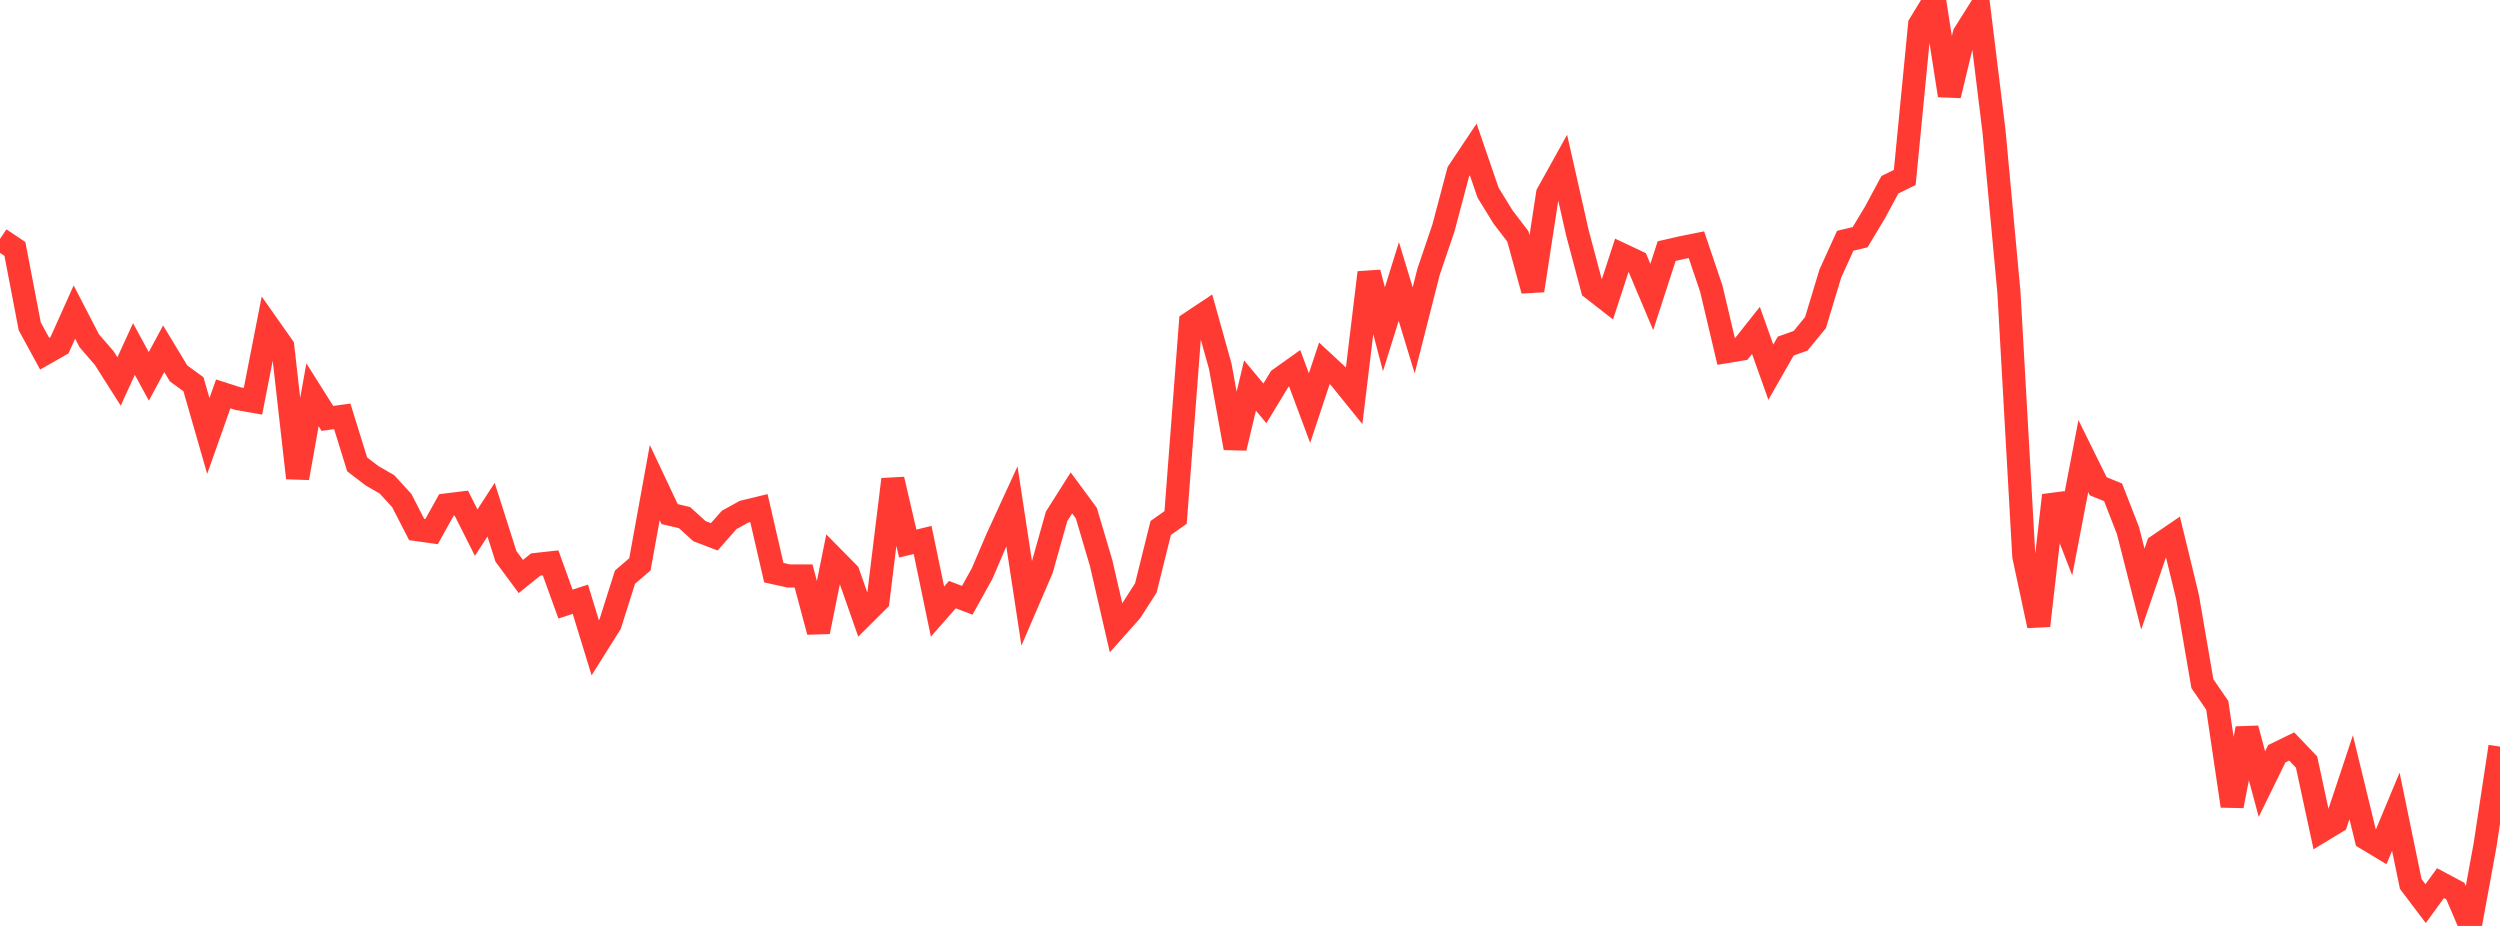 <?xml version="1.0" standalone="no"?>
<!DOCTYPE svg PUBLIC "-//W3C//DTD SVG 1.1//EN" "http://www.w3.org/Graphics/SVG/1.1/DTD/svg11.dtd">

<svg width="135" height="50" viewBox="0 0 135 50" preserveAspectRatio="none" 
  xmlns="http://www.w3.org/2000/svg"
  xmlns:xlink="http://www.w3.org/1999/xlink">


<polyline points="0.0, 12.904 0.804, 13.442 1.607, 17.623 2.411, 19.099 3.214, 18.641 4.018, 16.85 4.821, 18.403 5.625, 19.332 6.429, 20.599 7.232, 18.847 8.036, 20.323 8.839, 18.834 9.643, 20.164 10.446, 20.749 11.25, 23.543 12.054, 21.271 12.857, 21.527 13.661, 21.668 14.464, 17.568 15.268, 18.71 16.071, 25.813 16.875, 21.318 17.679, 22.594 18.482, 22.483 19.286, 25.076 20.089, 25.69 20.893, 26.153 21.696, 27.03 22.5, 28.595 23.304, 28.708 24.107, 27.267 24.911, 27.168 25.714, 28.763 26.518, 27.522 27.321, 30.043 28.125, 31.131 28.929, 30.484 29.732, 30.395 30.536, 32.619 31.339, 32.36 32.143, 34.981 32.946, 33.705 33.75, 31.166 34.554, 30.475 35.357, 26.058 36.161, 27.761 36.964, 27.951 37.768, 28.681 38.571, 28.989 39.375, 28.076 40.179, 27.633 40.982, 27.438 41.786, 30.924 42.589, 31.102 43.393, 31.102 44.196, 34.116 45.0, 30.132 45.804, 30.948 46.607, 33.237 47.411, 32.436 48.214, 25.887 49.018, 29.352 49.821, 29.158 50.625, 33.025 51.429, 32.109 52.232, 32.416 53.036, 30.967 53.839, 29.089 54.643, 27.34 55.446, 32.611 56.25, 30.743 57.054, 27.886 57.857, 26.616 58.661, 27.706 59.464, 30.416 60.268, 33.906 61.071, 33.003 61.875, 31.75 62.679, 28.511 63.482, 27.943 64.286, 17.434 65.089, 16.899 65.893, 19.776 66.696, 24.192 67.5, 20.818 68.304, 21.781 69.107, 20.458 69.911, 19.884 70.714, 22.037 71.518, 19.617 72.321, 20.364 73.125, 21.359 73.929, 14.719 74.732, 17.779 75.536, 15.2 76.339, 17.838 77.143, 14.675 77.946, 12.31 78.75, 9.276 79.554, 8.072 80.357, 10.409 81.161, 11.714 81.964, 12.765 82.768, 15.689 83.571, 10.46 84.375, 9.011 85.179, 12.57 85.982, 15.586 86.786, 16.211 87.589, 13.754 88.393, 14.133 89.196, 16.036 90.0, 13.559 90.804, 13.375 91.607, 13.214 92.411, 15.591 93.214, 18.988 94.018, 18.854 94.821, 17.841 95.625, 20.098 96.429, 18.688 97.232, 18.402 98.036, 17.422 98.839, 14.769 99.643, 13.001 100.446, 12.809 101.25, 11.471 102.054, 9.977 102.857, 9.582 103.661, 1.321 104.464, 0.0 105.268, 5.155 106.071, 1.832 106.875, 0.555 107.679, 7.112 108.482, 15.787 109.286, 30.032 110.089, 33.789 110.893, 26.748 111.696, 28.819 112.5, 24.631 113.304, 26.259 114.107, 26.586 114.911, 28.651 115.714, 31.81 116.518, 29.468 117.321, 28.921 118.125, 32.234 118.929, 36.919 119.732, 38.088 120.536, 43.523 121.339, 39.34 122.143, 42.341 122.946, 40.701 123.75, 40.309 124.554, 41.149 125.357, 44.873 126.161, 44.386 126.964, 41.969 127.768, 45.275 128.571, 45.759 129.375, 43.831 130.179, 47.732 130.982, 48.795 131.786, 47.691 132.589, 48.119 133.393, 50.0 134.196, 45.623 135.0, 40.316" fill="none" stroke="#ff3a33" stroke-width="1.25"/>

</svg>